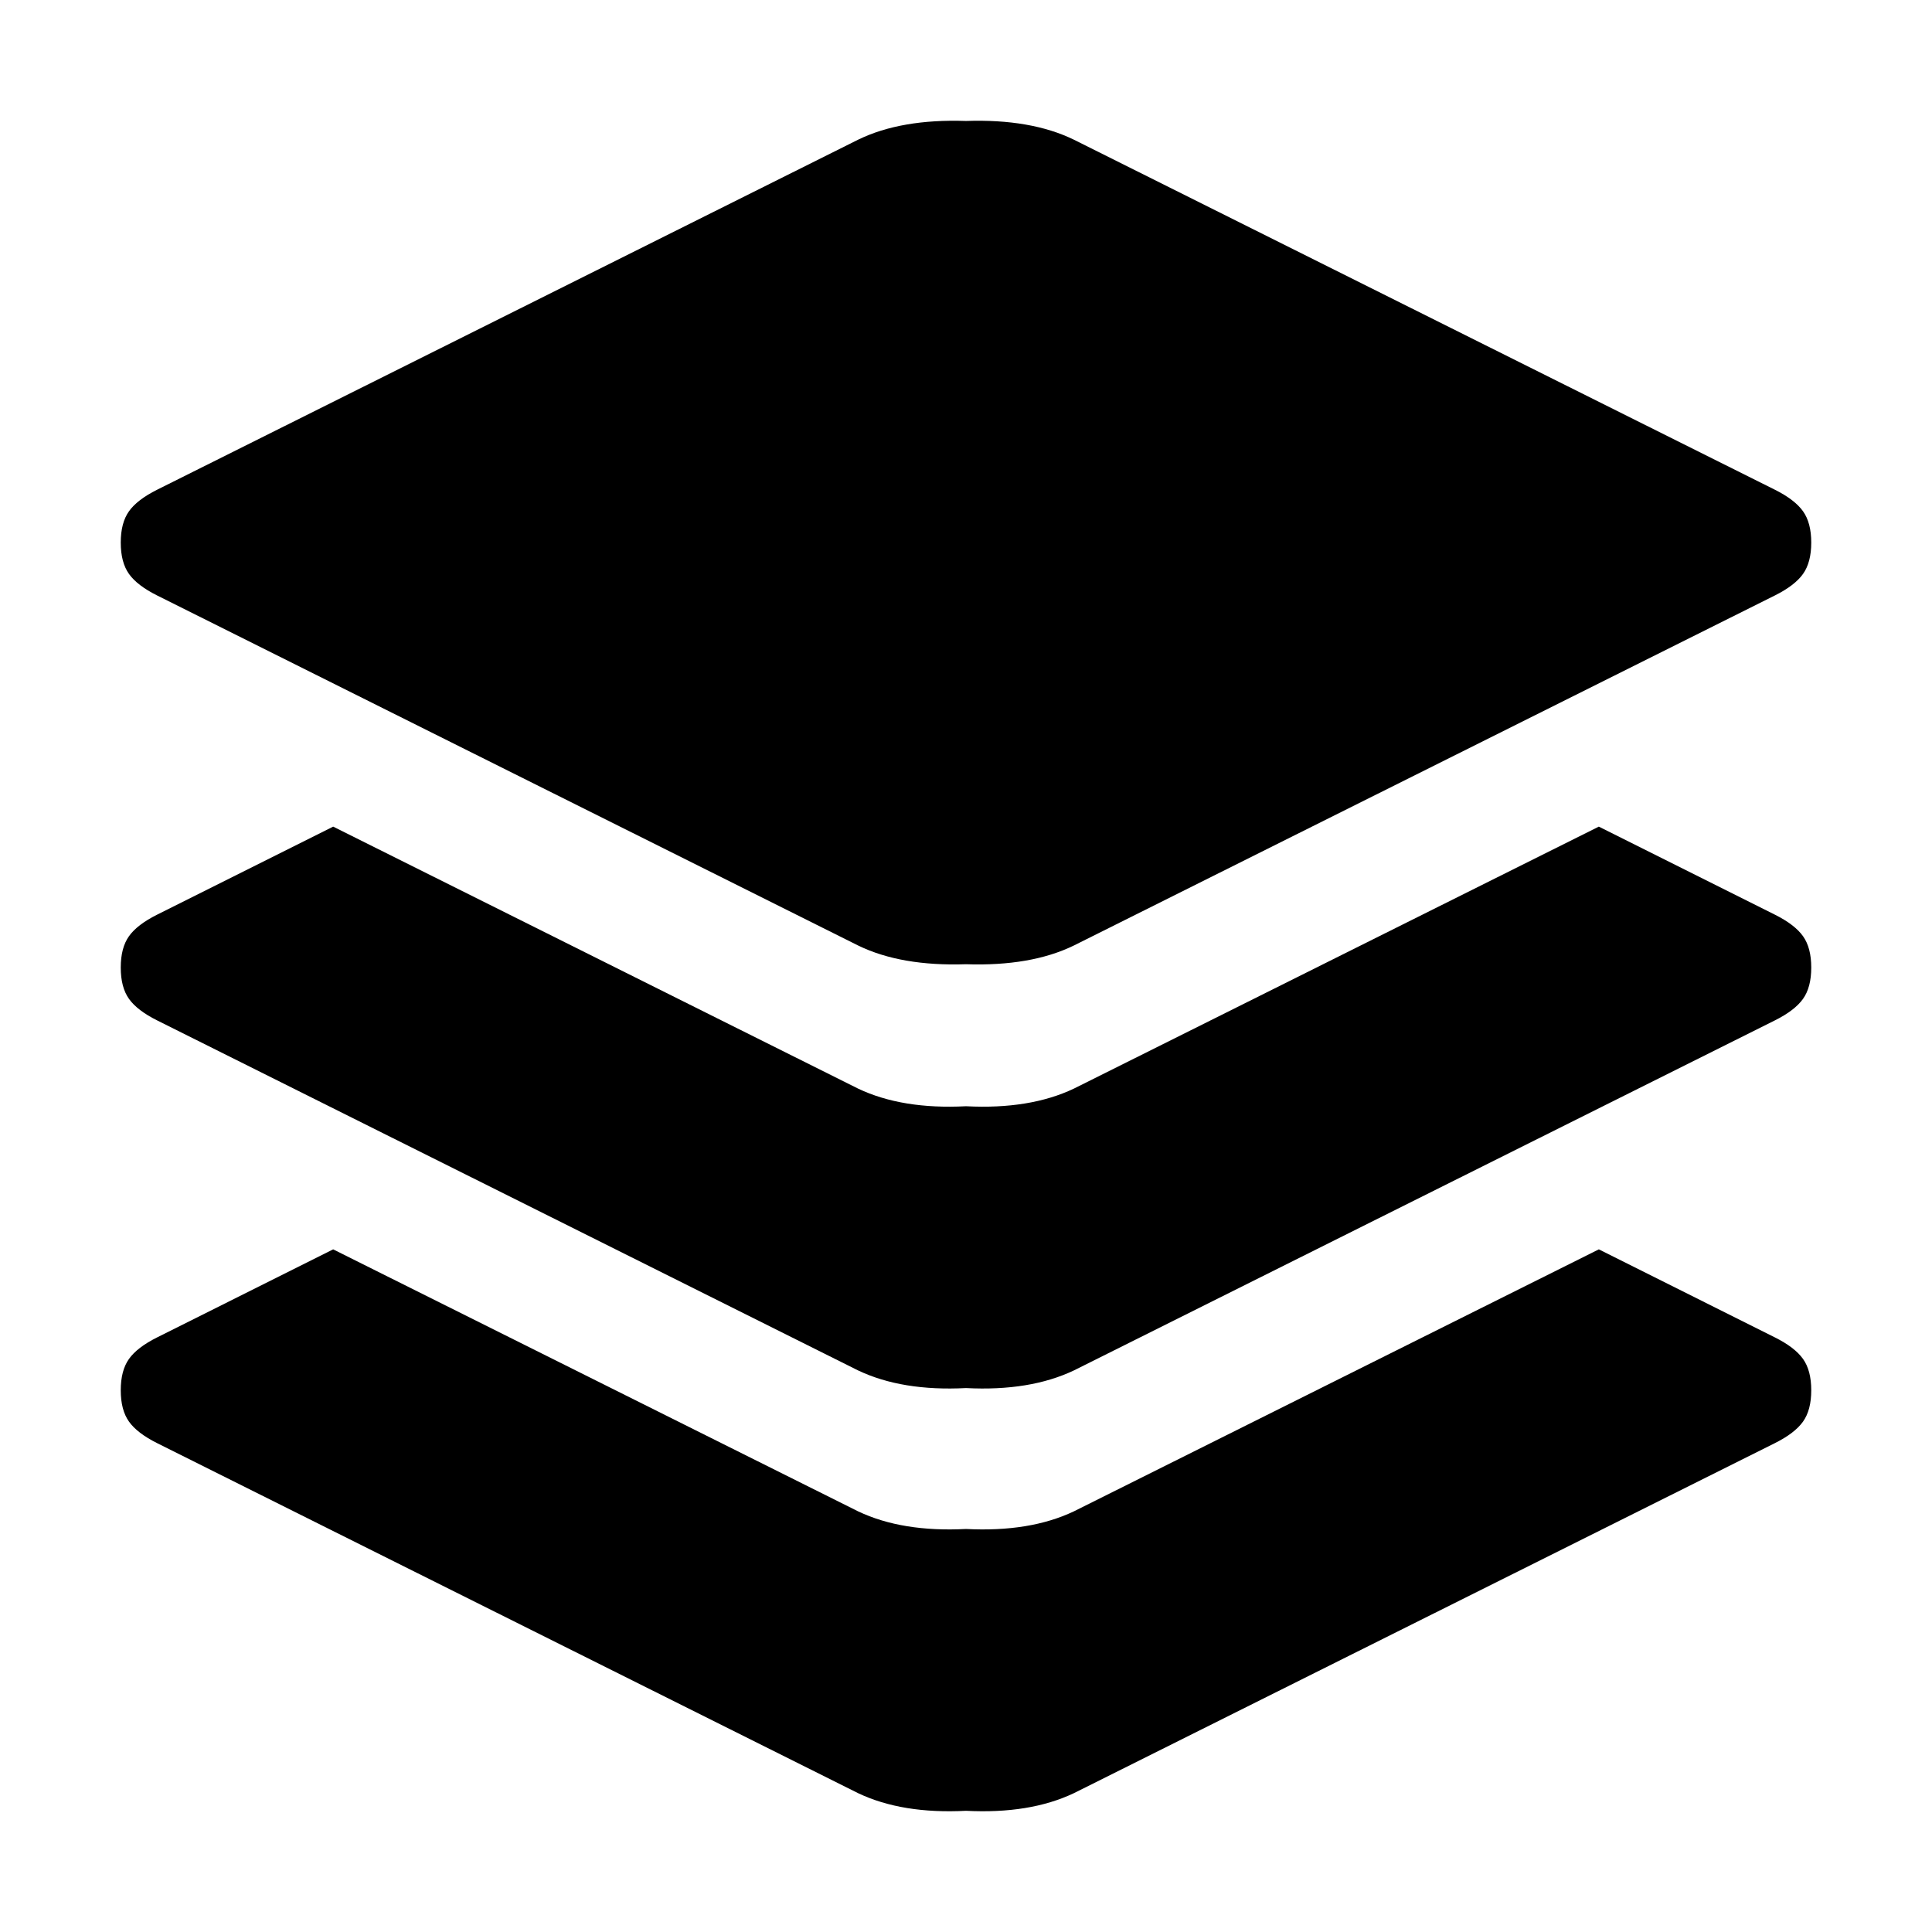 <?xml version="1.0" encoding="UTF-8"?>
<svg xmlns="http://www.w3.org/2000/svg" width="800px" height="800px" viewBox="-32 0 512 512" version="1.1">
  <path fill="#000000" d="M9.625 157.797C6.125 156.046 3.646 154.15 2.188 152.108C0.729 150.066 0 147.294 0 143.793C0 140.292 0.729 137.521 2.188 135.478C3.646 133.436 6.125 131.54 9.625 129.789L195.417 37.015C203 33.32 212.528 31.667 224 32.056C235.472 31.667 245 33.32 252.583 37.015L438.375 129.789C441.875 131.54 444.354 133.436 445.812 135.478C447.271 137.521 448 140.292 448 143.793C448 147.294 447.271 150.066 445.812 152.108C444.354 154.15 441.875 156.046 438.375 157.797L252.583 250.571C245 254.266 235.472 255.919 224 255.531C212.528 255.919 203 254.266 195.417 250.571L9.625 157.797ZM9.625 382.439C6.125 380.688 3.646 378.792 2.188 376.75C0.729 374.707 0 371.936 0 368.435C0 364.934 0.729 362.162 2.188 360.12C3.646 358.078 6.125 356.182 9.625 354.431L56.292 331.092L195.417 400.527C203.194 404.222 212.722 405.778 224 405.195C235.278 405.778 244.806 404.222 252.583 400.527L391.708 331.092L438.375 354.431C441.875 356.182 444.354 358.078 445.812 360.12C447.271 362.162 448 364.934 448 368.435C448 371.936 447.271 374.707 445.812 376.75C444.354 378.792 441.875 380.688 438.375 382.439L252.583 475.213C244.806 478.908 235.278 480.464 224 479.881C212.722 480.464 203.194 478.908 195.417 475.213L9.625 382.439ZM9.625 270.409C6.125 268.659 3.646 266.763 2.188 264.72C0.729 262.678 0 259.907 0 256.406C0 252.905 0.729 250.133 2.188 248.091C3.646 246.049 6.125 244.153 9.625 242.402L56.292 219.063L195.417 288.497C203.194 292.193 212.722 293.749 224 293.165C235.278 293.749 244.806 292.193 252.583 288.497L391.708 219.063L438.375 242.402C441.875 244.153 444.354 246.049 445.812 248.091C447.271 250.133 448 252.905 448 256.406C448 259.907 447.271 262.678 445.812 264.72C444.354 266.763 441.875 268.659 438.375 270.409L252.583 363.184C244.806 366.879 235.278 368.435 224 367.851C212.722 368.435 203.194 366.879 195.417 363.184L9.625 270.409Z"></path>
</svg>
